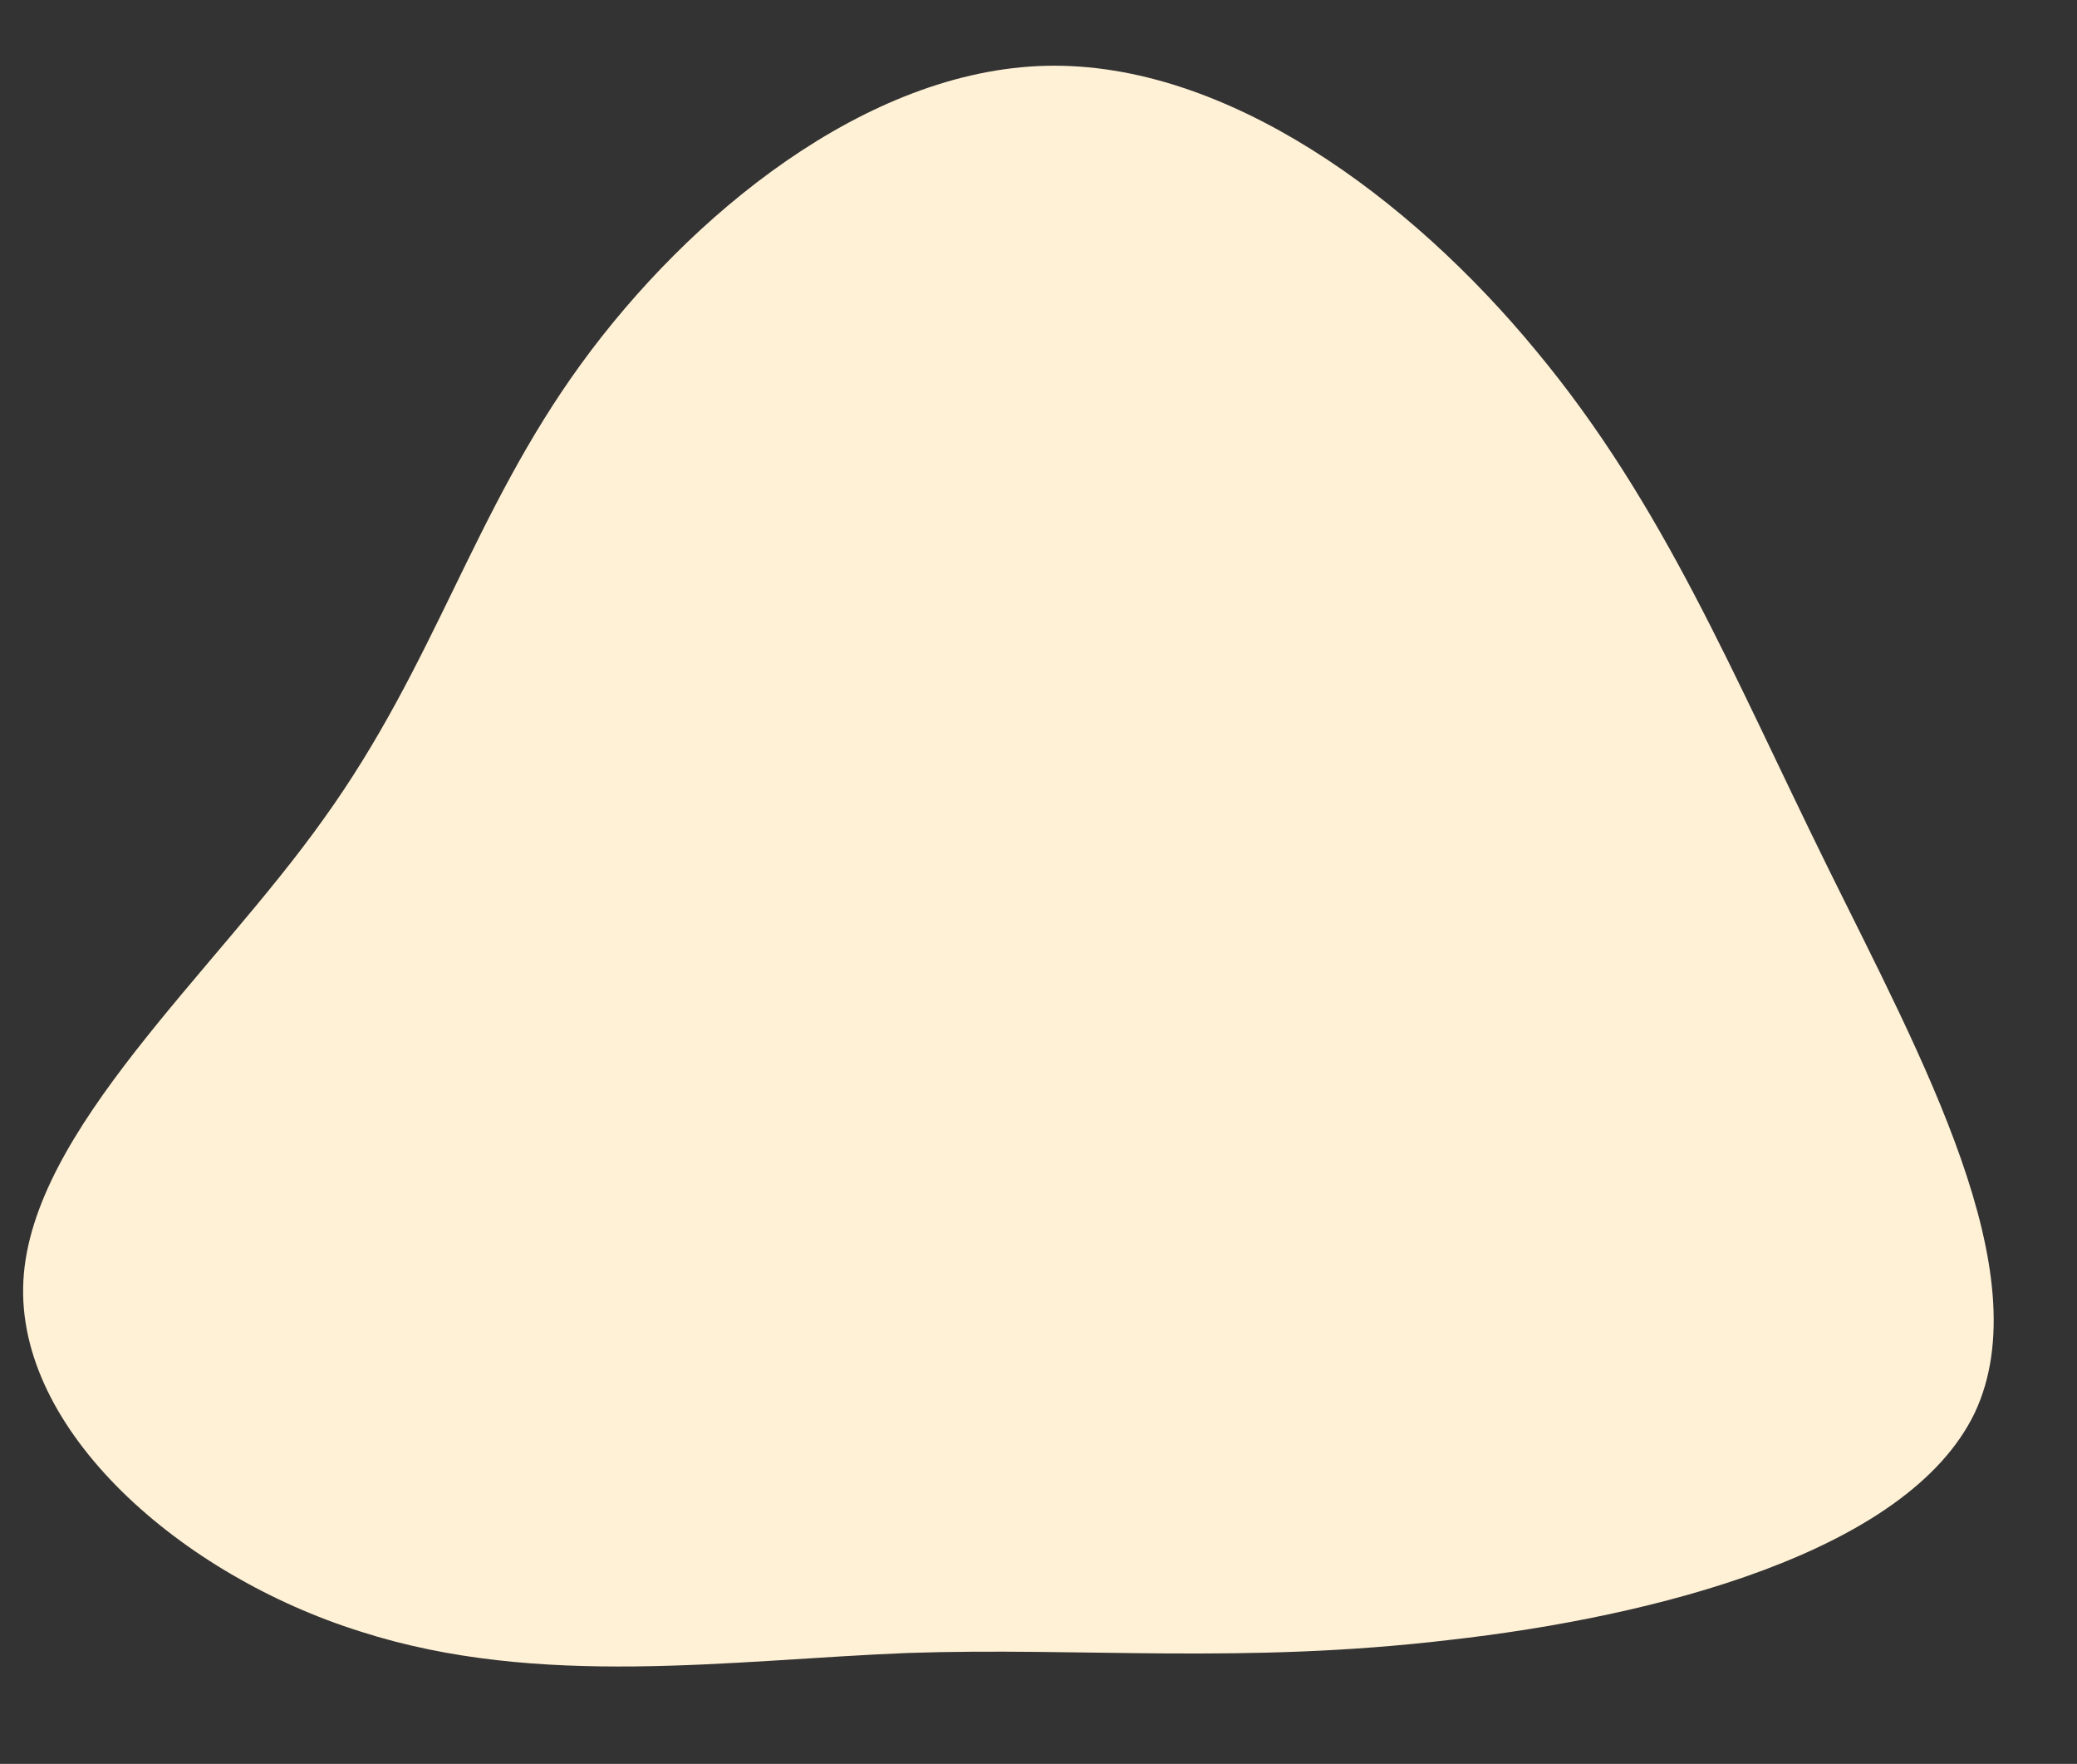 <svg xmlns="http://www.w3.org/2000/svg" width="375.825" height="319.128" viewBox="0 0 375.825 319.128">
  <rect x="0" y="0" width="375.825" height="319.128" fill="#333333" stroke="none"/>
  <path id="blob" d="M290.811,3.581c33.119,7.869,64.828,31.912,65.3,59.015.47,27.322-30.535,57.922-48.386,87.211-18.086,29.289-23.019,57.048-40.635,85.244s-47.681,56.611-80.1,59.671-67.412-19.235-92.074-45.245c-24.9-26.01-39.46-55.737-58.956-89.179S-7.726,89.481,2.374,63.471C12.709,37.46,57.572,22.6,94.449,15.821c36.877-6.994,66-5.9,97.477-9.18C223.635,3.144,257.928-4.506,290.811,3.581Z" transform="matrix(-0.998, -0.07, 0.07, -0.998, 355.247, 319.128)" fill="#fff1d6"/>
</svg>
